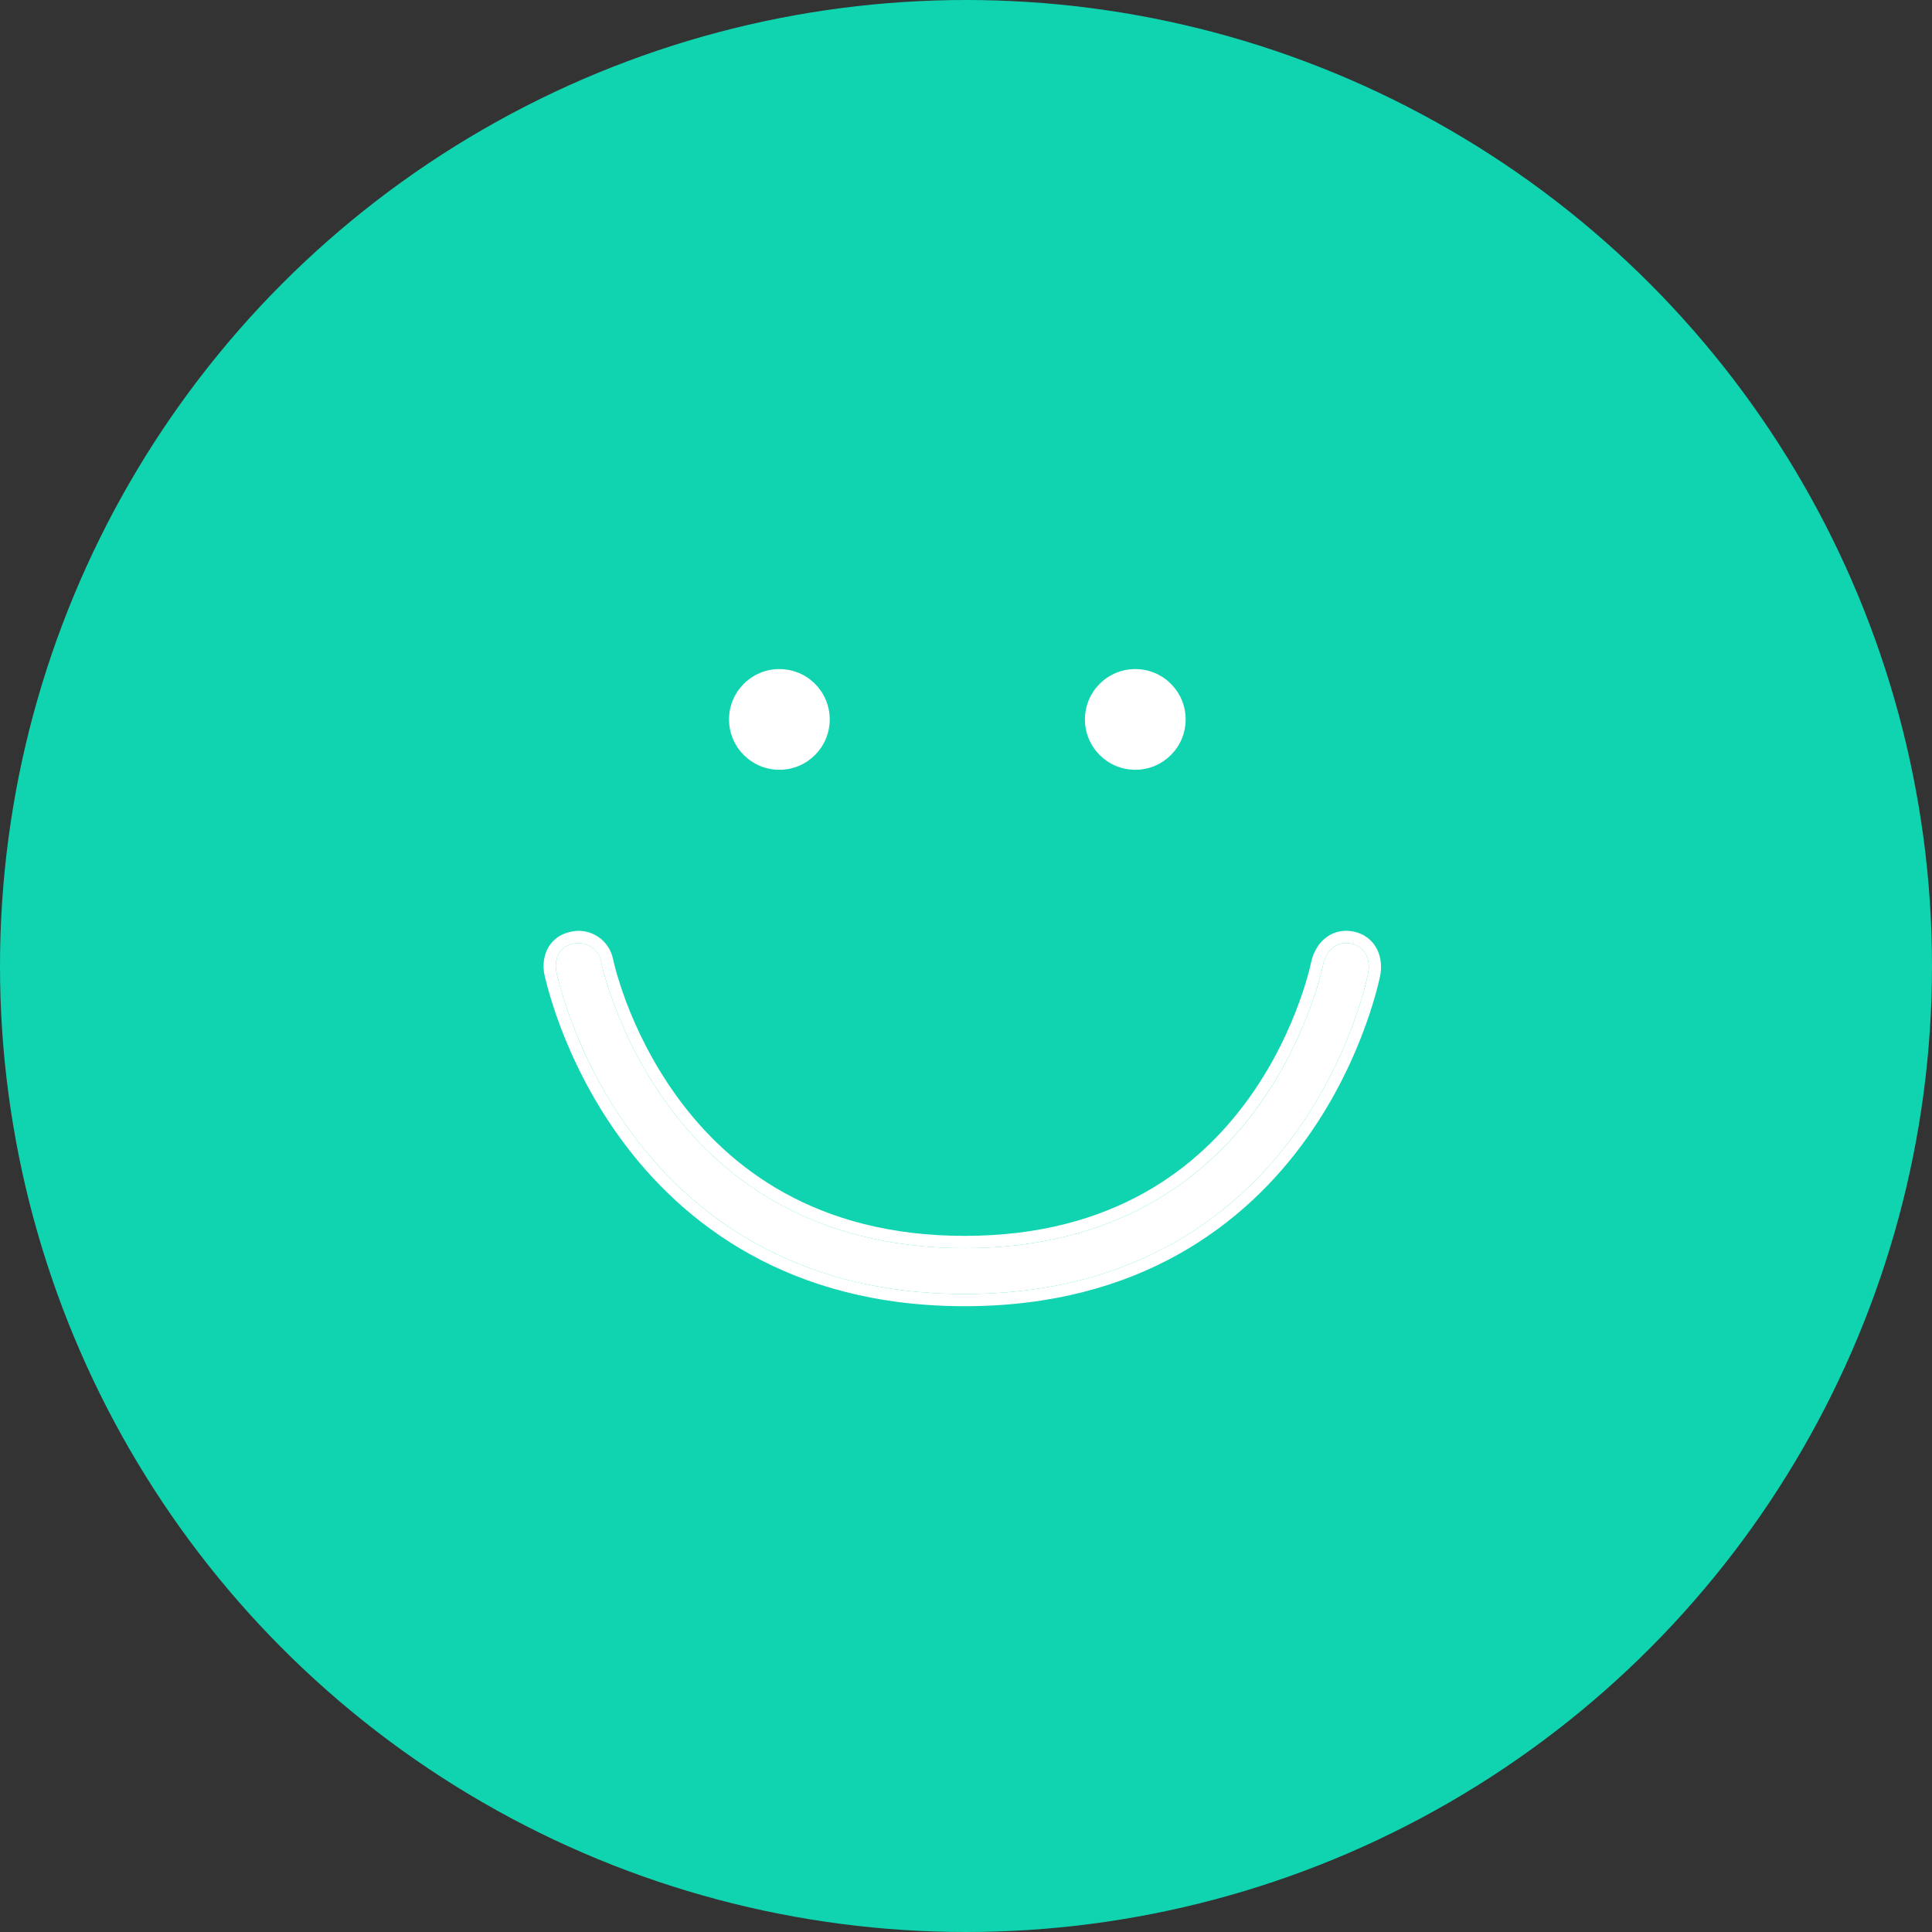 <svg width="32" height="32" viewBox="0 0 32 32" fill="none" xmlns="http://www.w3.org/2000/svg">
<rect x="0" y="0" width="32" height="32" fill="#333333" stroke="none"/>
<circle cx="16" cy="16" r="16" fill="#10D4B0"/>
<path fill-rule="evenodd" clip-rule="evenodd" d="M13.743 11.916C13.743 12.376 13.37 12.75 12.909 12.75C12.449 12.75 12.075 12.376 12.075 11.916C12.075 11.455 12.449 11.082 12.909 11.082C13.37 11.082 13.743 11.455 13.743 11.916ZM12.909 11.284C12.841 11.284 12.775 11.295 12.713 11.315C12.775 11.295 12.841 11.284 12.909 11.284C13.258 11.284 13.541 11.567 13.541 11.916C13.541 12.186 13.371 12.417 13.132 12.507C13.371 12.417 13.541 12.186 13.541 11.916C13.541 11.567 13.258 11.284 12.909 11.284ZM19.638 11.916C19.638 12.377 19.265 12.75 18.804 12.75C18.343 12.75 17.97 12.377 17.97 11.916C17.97 11.455 18.343 11.082 18.804 11.082C19.265 11.082 19.638 11.455 19.638 11.916ZM10.003 16.117C9.986 16.053 9.969 15.99 9.956 15.926C9.915 15.72 9.715 15.587 9.509 15.627C9.144 15.7 9.209 16.069 9.211 16.076C9.215 16.099 9.22 16.121 9.226 16.143C9.235 16.184 9.25 16.244 9.27 16.317C9.311 16.465 9.374 16.674 9.468 16.923C9.655 17.42 9.963 18.084 10.45 18.751C11.433 20.094 13.138 21.433 15.977 21.433C18.817 21.433 20.505 20.093 21.47 18.748C21.948 18.081 22.247 17.416 22.427 16.919C22.517 16.669 22.578 16.461 22.616 16.312C22.635 16.238 22.649 16.179 22.658 16.138C22.708 15.91 22.625 15.674 22.367 15.626C22.125 15.582 21.963 15.759 21.916 15.976C21.909 16.008 21.897 16.058 21.881 16.122C21.848 16.25 21.794 16.436 21.712 16.66C21.55 17.11 21.28 17.709 20.853 18.305C20.005 19.486 18.532 20.673 15.977 20.673C13.421 20.673 11.929 19.485 11.063 18.302C10.627 17.705 10.348 17.106 10.179 16.656C10.095 16.431 10.038 16.245 10.003 16.117Z" fill="white"/>
<path fill-rule="evenodd" clip-rule="evenodd" d="M9.211 16.076C9.209 16.069 9.144 15.7 9.509 15.627C9.715 15.587 9.915 15.72 9.955 15.926C9.969 15.99 9.985 16.054 10.003 16.117C10.038 16.245 10.095 16.431 10.179 16.656C10.348 17.106 10.627 17.705 11.063 18.302C11.929 19.485 13.421 20.673 15.977 20.673C18.532 20.673 20.005 19.486 20.852 18.305C21.28 17.709 21.55 17.11 21.712 16.66C21.794 16.436 21.847 16.25 21.881 16.122C21.897 16.058 21.909 16.008 21.916 15.976C21.963 15.759 22.125 15.582 22.367 15.626C22.625 15.674 22.708 15.91 22.658 16.138C22.649 16.18 22.635 16.238 22.616 16.313C22.578 16.461 22.517 16.669 22.427 16.919C22.247 17.416 21.948 18.081 21.47 18.748C20.505 20.093 18.817 21.433 15.977 21.433C13.138 21.433 11.433 20.094 10.45 18.751C9.963 18.084 9.654 17.42 9.468 16.923C9.374 16.674 9.311 16.465 9.27 16.317C9.25 16.244 9.235 16.184 9.226 16.143C9.22 16.121 9.215 16.099 9.211 16.076ZM10.154 15.886C10.091 15.571 9.785 15.366 9.47 15.429C9.344 15.454 9.242 15.507 9.166 15.583C9.091 15.658 9.05 15.744 9.028 15.82C8.986 15.967 9.009 16.098 9.012 16.116L9.012 16.116L9.012 16.117C9.017 16.142 9.023 16.166 9.028 16.189C9.038 16.233 9.054 16.294 9.075 16.371C9.117 16.524 9.182 16.739 9.278 16.994C9.47 17.504 9.786 18.186 10.287 18.87C11.3 20.256 13.062 21.635 15.977 21.635C18.893 21.635 20.638 20.255 21.634 18.866C22.126 18.18 22.433 17.497 22.617 16.987C22.71 16.732 22.772 16.517 22.812 16.363C22.832 16.287 22.846 16.225 22.856 16.181C22.888 16.033 22.881 15.868 22.809 15.724C22.734 15.573 22.595 15.462 22.404 15.427C22.221 15.394 22.059 15.445 21.937 15.55C21.82 15.65 21.749 15.791 21.718 15.932L21.718 15.932C21.712 15.962 21.701 16.009 21.685 16.071C21.653 16.194 21.601 16.374 21.522 16.592L21.712 16.66L21.522 16.592C21.364 17.029 21.102 17.61 20.688 18.187C19.872 19.324 18.456 20.47 15.977 20.47C13.497 20.47 12.061 19.323 11.227 18.183C10.804 17.604 10.533 17.023 10.368 16.585C10.287 16.367 10.232 16.186 10.198 16.063C10.181 16.001 10.166 15.943 10.154 15.886Z" fill="white"/>
</svg>
